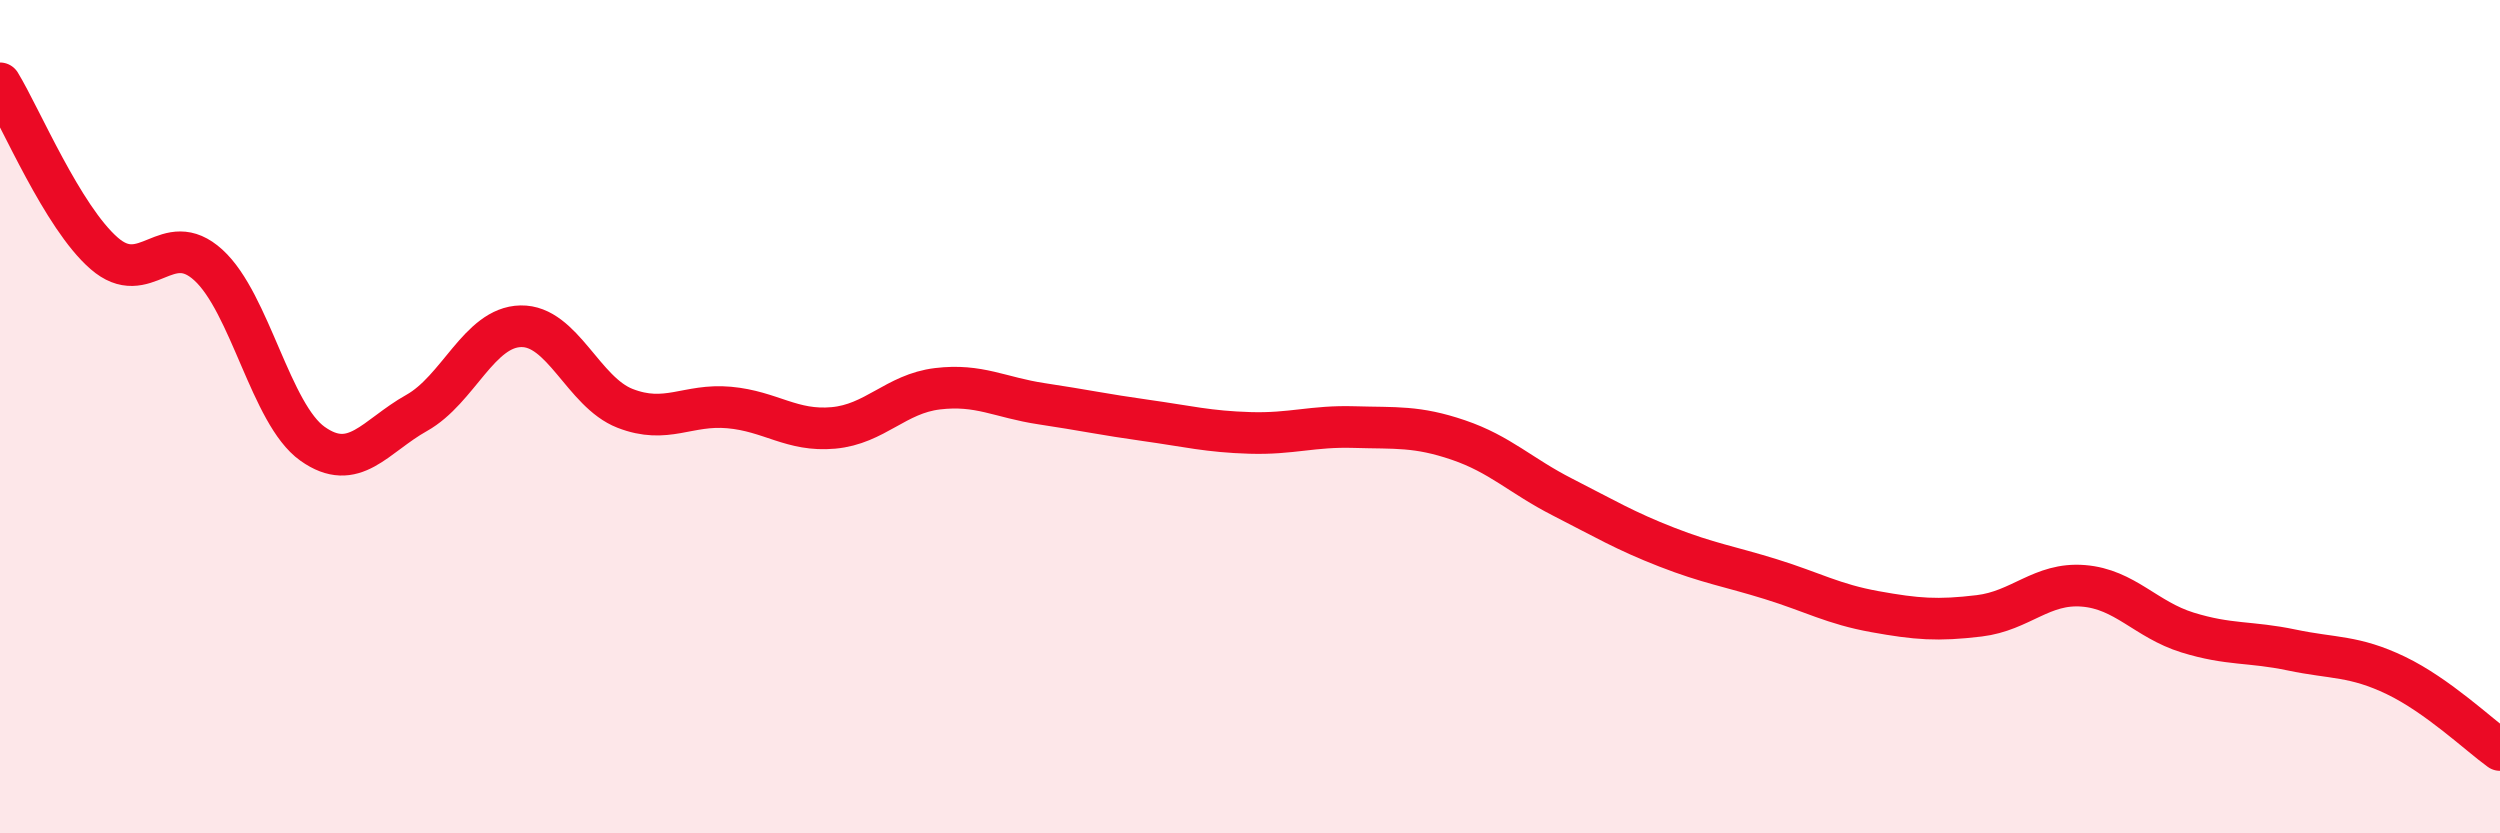 
    <svg width="60" height="20" viewBox="0 0 60 20" xmlns="http://www.w3.org/2000/svg">
      <path
        d="M 0,2 C 0.5,2.82 1.5,5.21 2.5,6.08 C 3.5,6.95 4,5.45 5,6.36 C 6,7.27 6.5,9.94 7.5,10.65 C 8.5,11.36 9,10.47 10,9.91 C 11,9.35 11.5,7.85 12.5,7.83 C 13.5,7.81 14,9.41 15,9.8 C 16,10.19 16.5,9.69 17.5,9.78 C 18.5,9.87 19,10.36 20,10.27 C 21,10.18 21.5,9.45 22.5,9.33 C 23.5,9.21 24,9.54 25,9.69 C 26,9.84 26.5,9.95 27.5,10.09 C 28.5,10.23 29,10.36 30,10.39 C 31,10.42 31.5,10.22 32.5,10.25 C 33.5,10.28 34,10.22 35,10.56 C 36,10.9 36.5,11.42 37.5,11.93 C 38.5,12.44 39,12.74 40,13.13 C 41,13.52 41.5,13.59 42.5,13.9 C 43.5,14.21 44,14.5 45,14.68 C 46,14.86 46.5,14.9 47.5,14.78 C 48.5,14.66 49,13.98 50,14.06 C 51,14.14 51.5,14.87 52.5,15.18 C 53.5,15.49 54,15.39 55,15.6 C 56,15.81 56.5,15.73 57.5,16.21 C 58.5,16.69 59.5,17.64 60,18L60 20L0 20Z"
        fill="#EB0A25"
        opacity="0.1"
        stroke-linecap="round"
        stroke-linejoin="round"
      />
      <path
        d="M 0,2 C 0.5,2.82 1.5,5.21 2.5,6.08 C 3.5,6.95 4,5.45 5,6.36 C 6,7.27 6.5,9.94 7.5,10.65 C 8.5,11.36 9,10.47 10,9.91 C 11,9.35 11.5,7.85 12.5,7.83 C 13.5,7.81 14,9.41 15,9.8 C 16,10.19 16.5,9.69 17.5,9.78 C 18.5,9.87 19,10.36 20,10.27 C 21,10.18 21.5,9.45 22.5,9.33 C 23.5,9.21 24,9.54 25,9.69 C 26,9.84 26.5,9.95 27.5,10.09 C 28.5,10.23 29,10.36 30,10.39 C 31,10.42 31.5,10.22 32.5,10.25 C 33.5,10.28 34,10.22 35,10.56 C 36,10.9 36.5,11.42 37.5,11.93 C 38.5,12.44 39,12.74 40,13.13 C 41,13.52 41.5,13.59 42.5,13.9 C 43.5,14.21 44,14.5 45,14.68 C 46,14.86 46.5,14.9 47.5,14.78 C 48.5,14.66 49,13.98 50,14.06 C 51,14.14 51.5,14.87 52.5,15.18 C 53.5,15.49 54,15.39 55,15.6 C 56,15.81 56.5,15.73 57.5,16.21 C 58.5,16.69 59.5,17.64 60,18"
        stroke="#EB0A25"
        stroke-width="1"
        fill="none"
        stroke-linecap="round"
        stroke-linejoin="round"
      />
    </svg>
  
